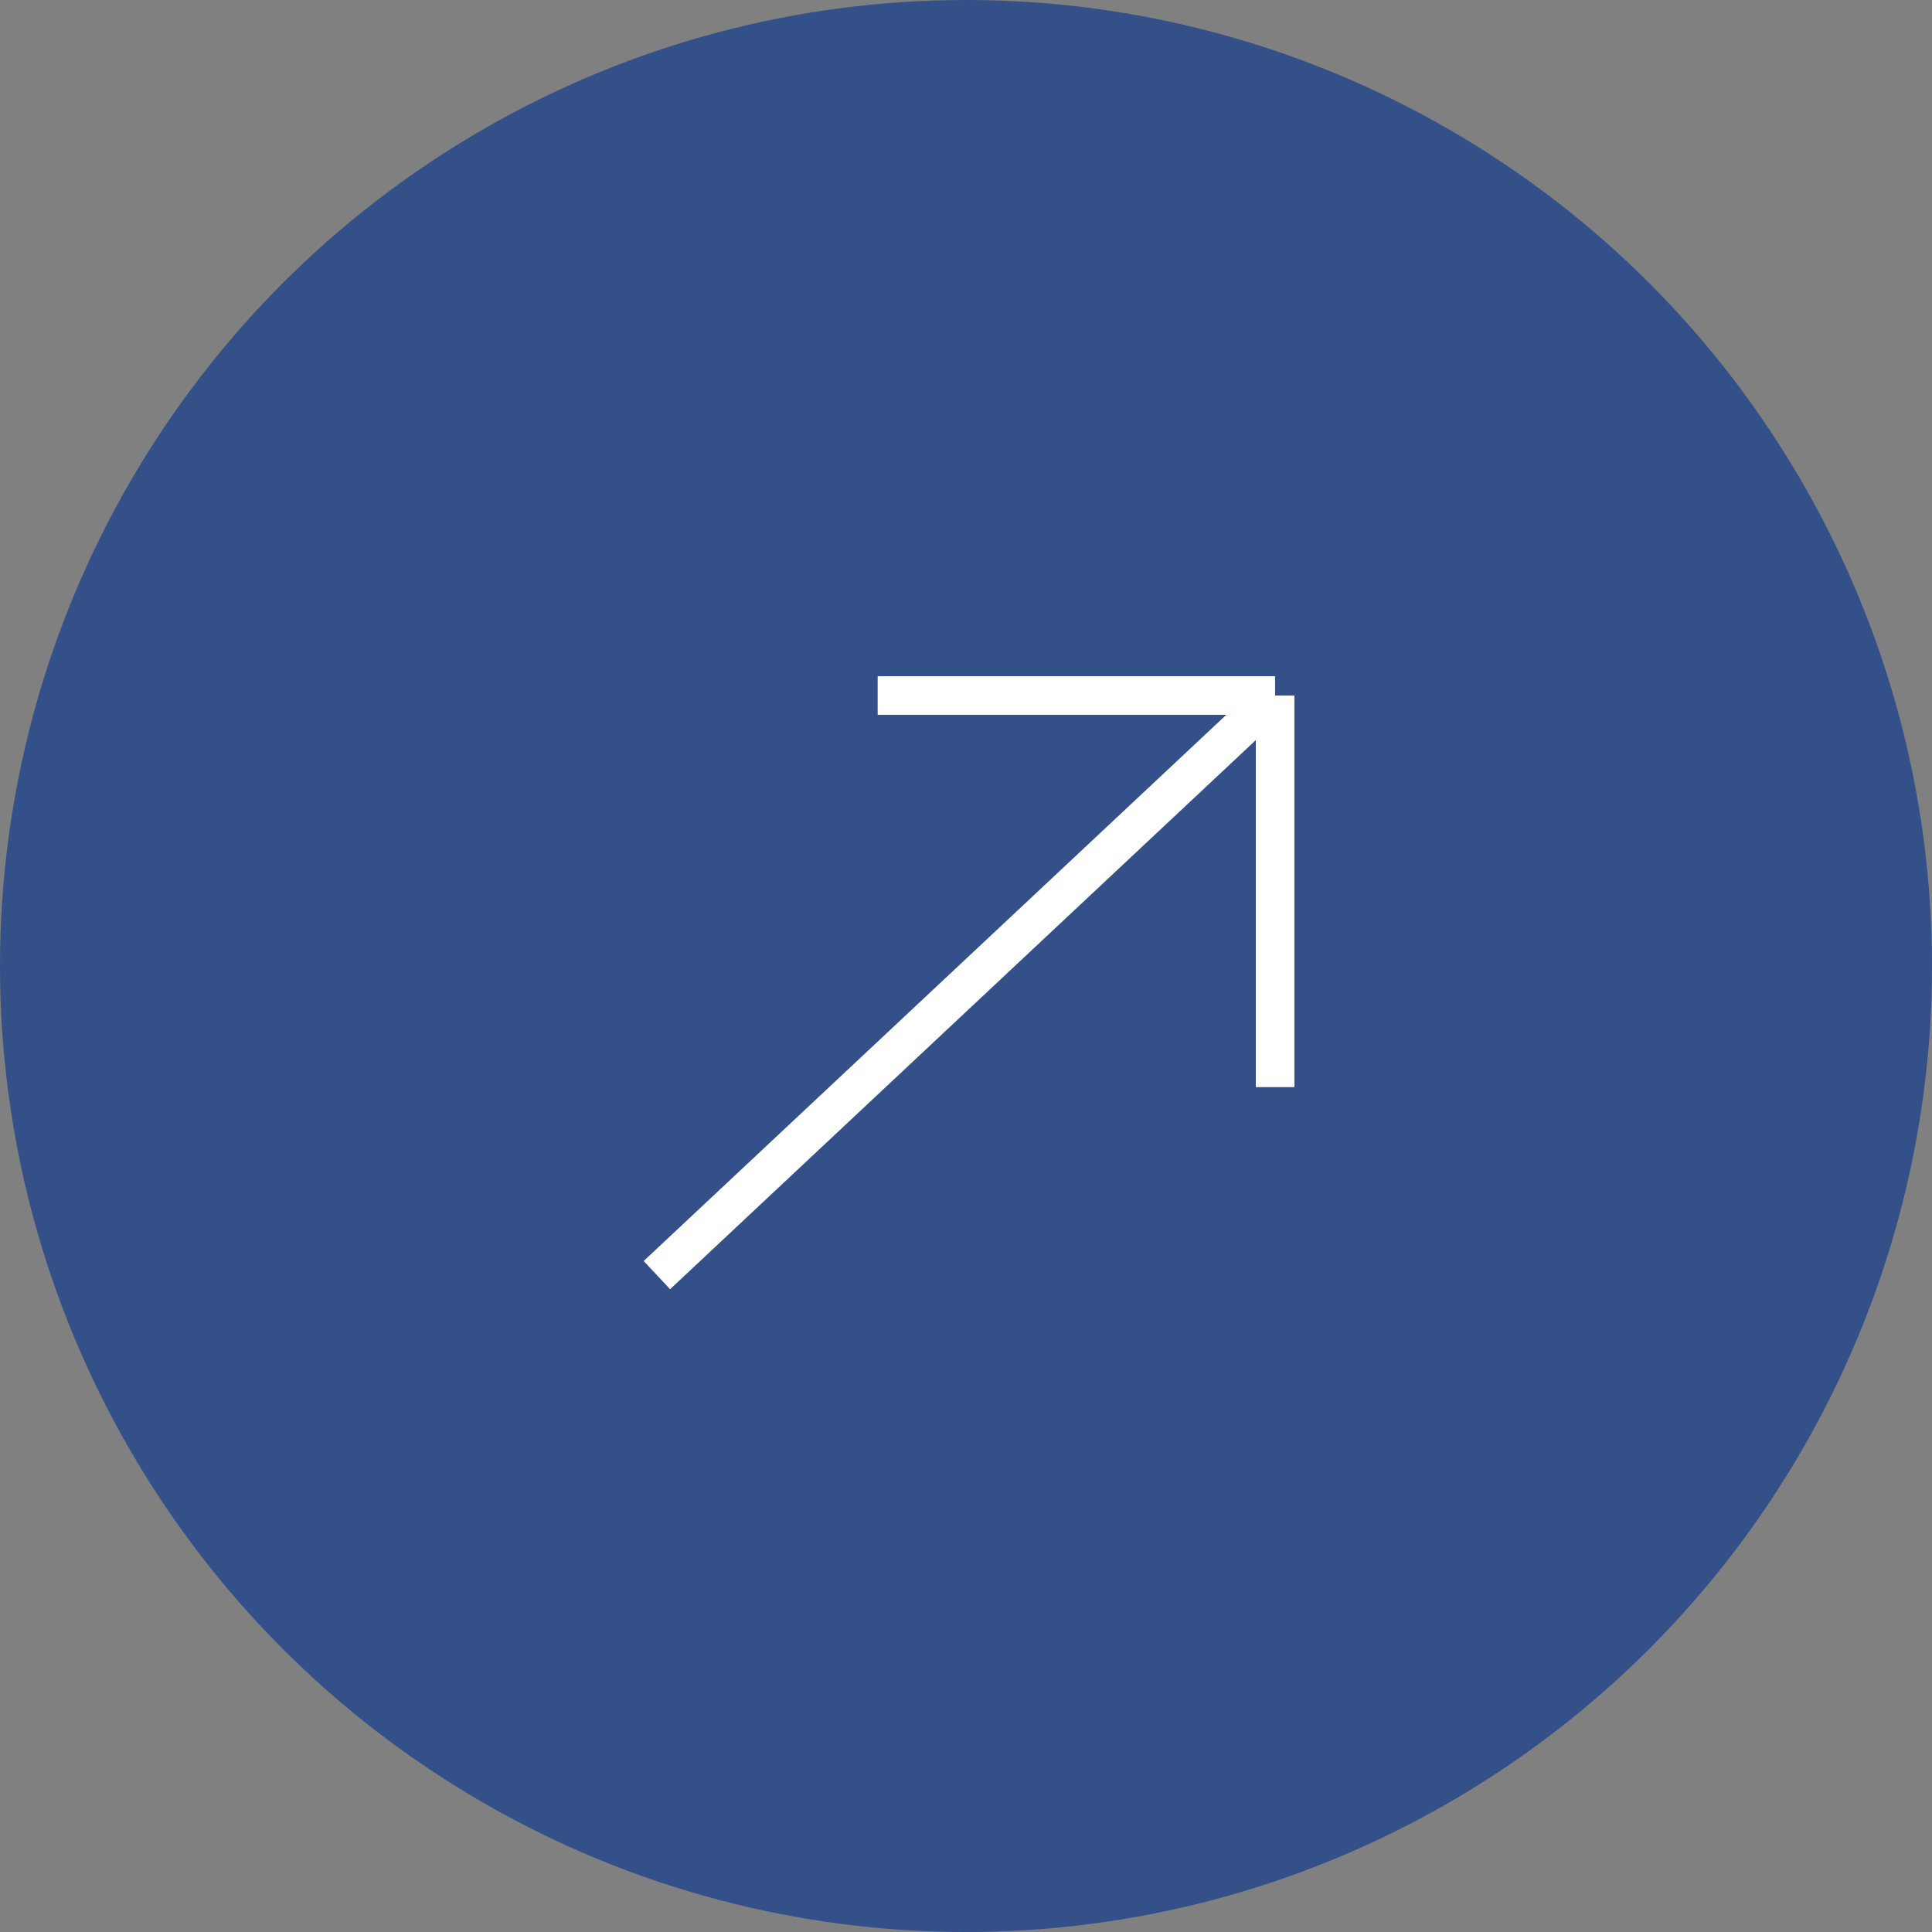 <?xml version="1.0" encoding="UTF-8"?> <svg xmlns="http://www.w3.org/2000/svg" width="50" height="50" viewBox="0 0 50 50" fill="none"><rect x="0" y="0" width="50" height="50" fill="#808080" stroke="none"/> <circle cx="25" cy="25" r="25" fill="#335089"></circle> <path d="M17 33L33 18M33 18H22.714M33 18V28.135" stroke="white"></path> </svg> 